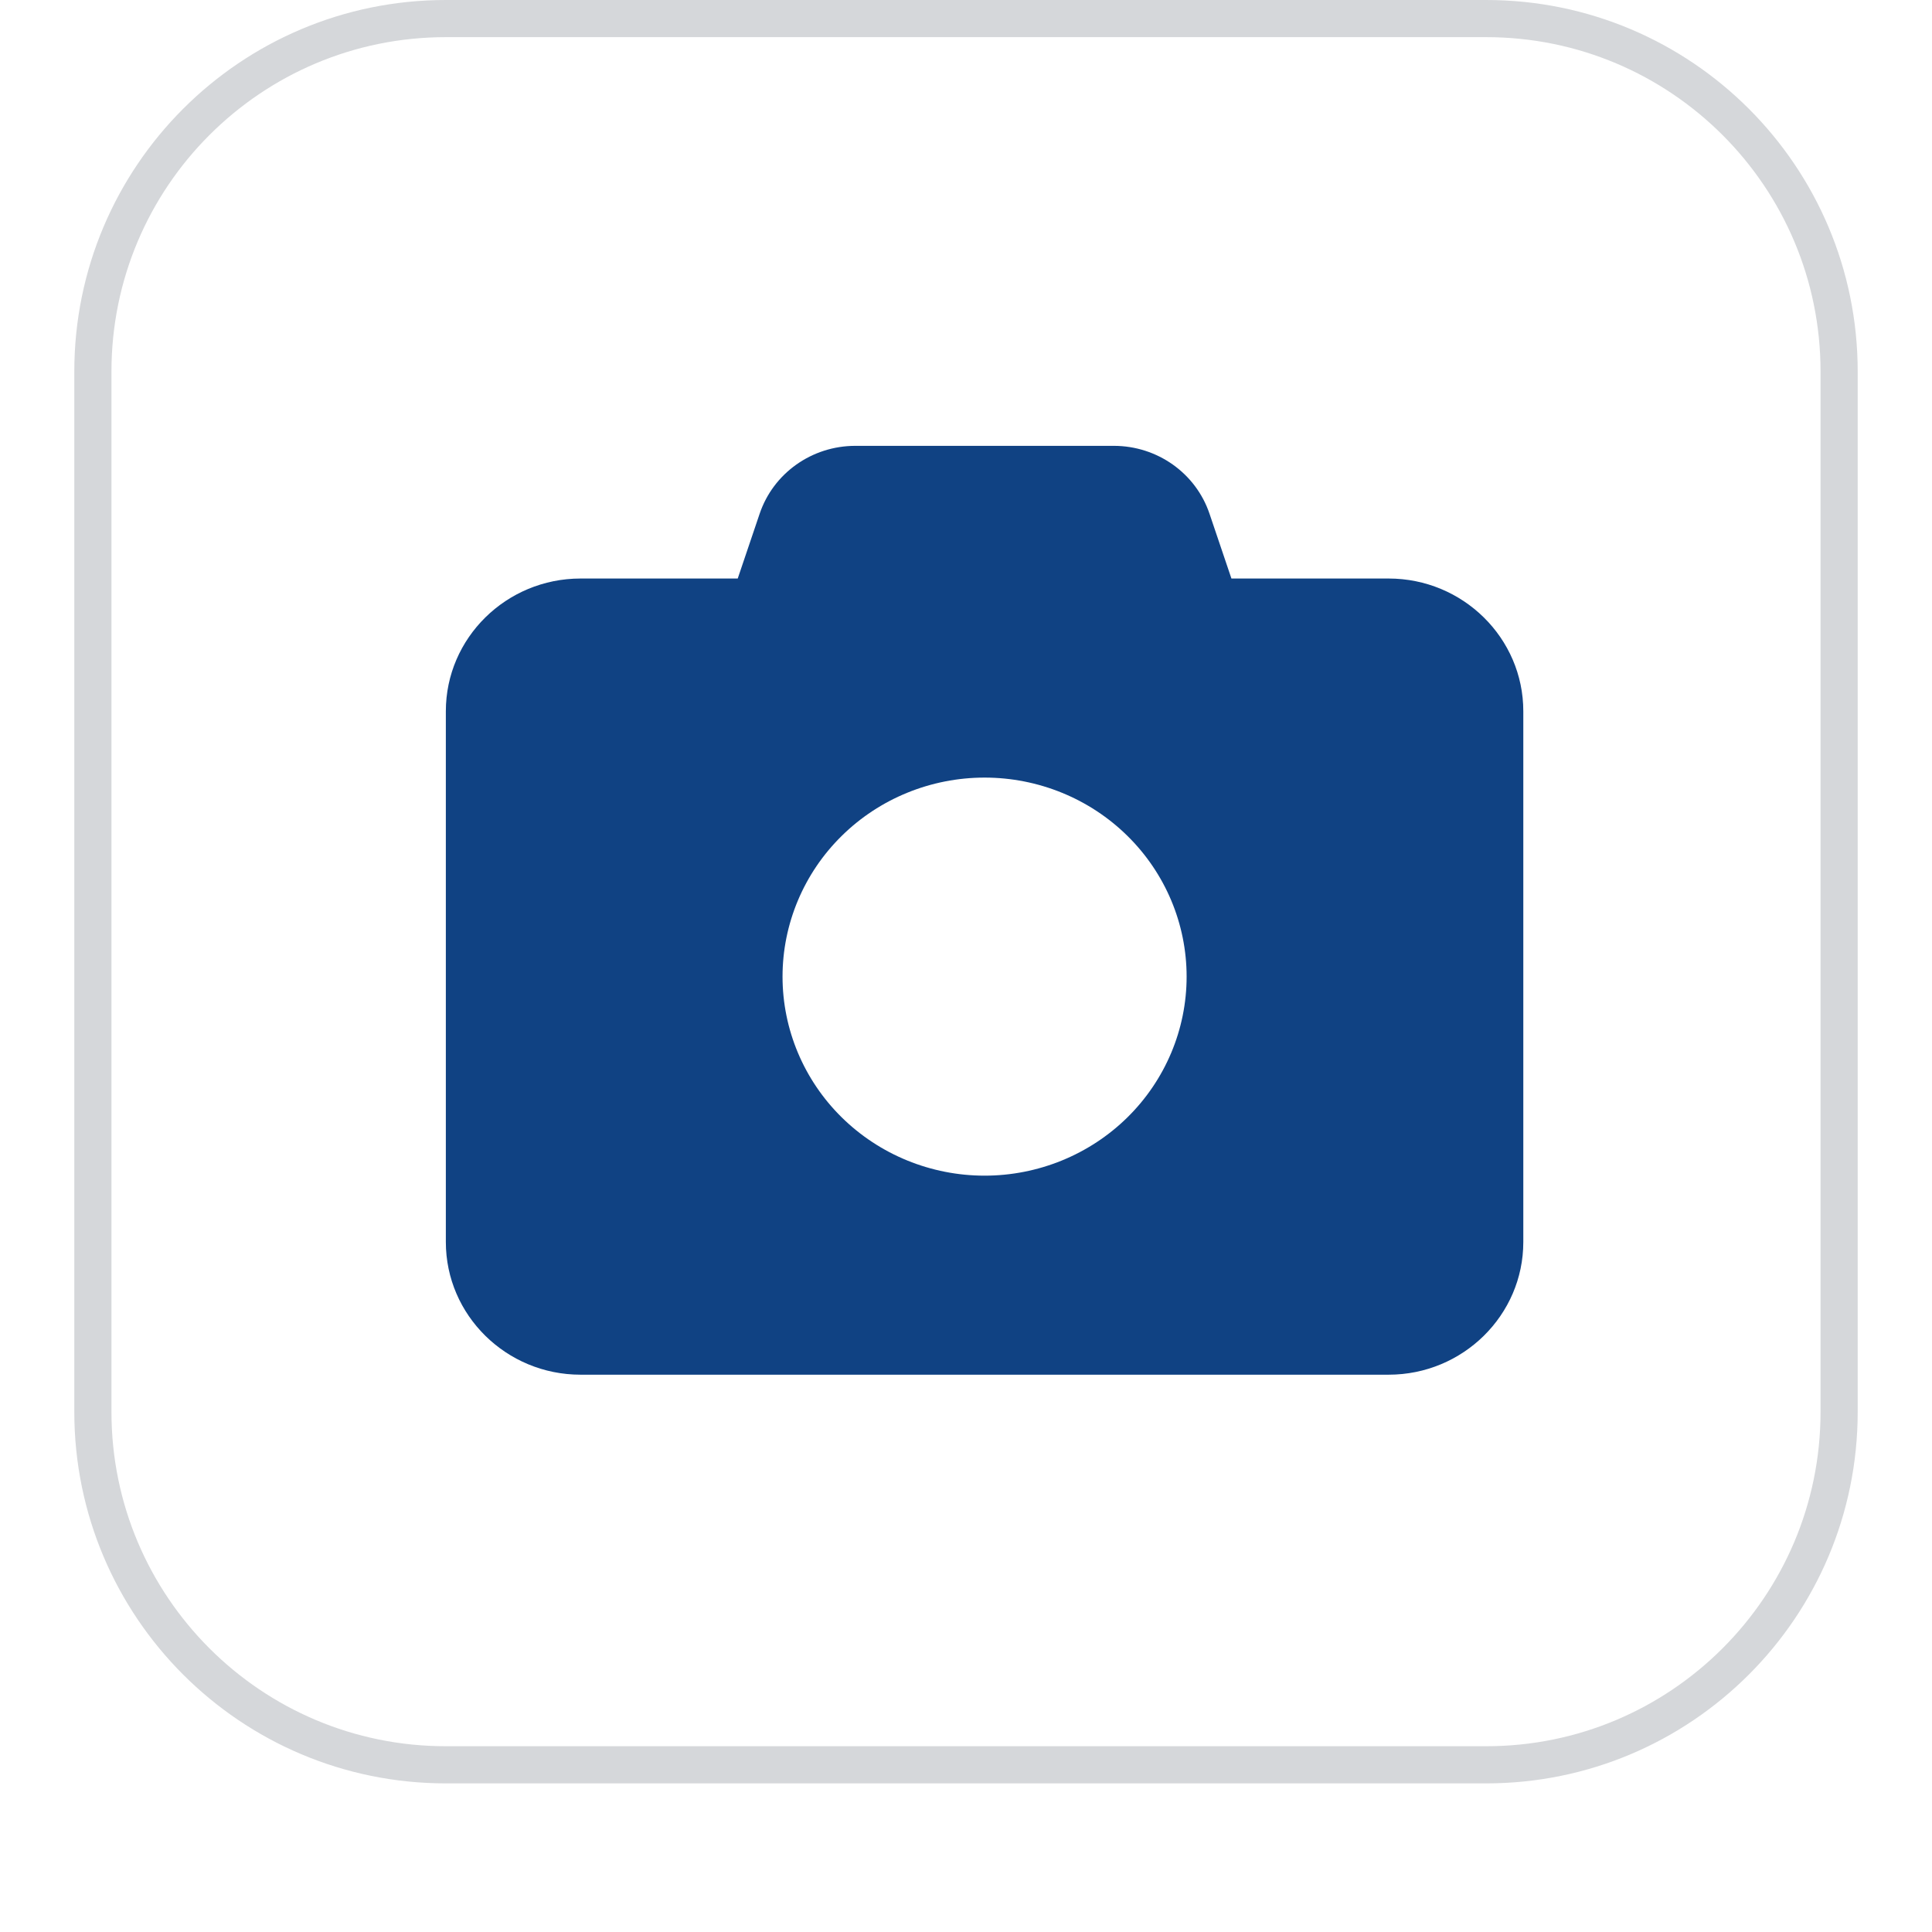<svg width="52" height="52" viewBox="0 0 52 52" fill="none" xmlns="http://www.w3.org/2000/svg">
<g filter="url(#filter0_dii_9458_3167)">
<path d="M2 11C2 5.477 6.477 1 12 1H40C45.523 1 50 5.477 50 11V39C50 44.523 45.523 49 40 49H12C6.477 49 2 44.523 2 39V11Z" fill="white"/>
<path d="M12 1.5H40C45.247 1.5 49.5 5.753 49.5 11V39C49.5 44.247 45.247 48.5 40 48.5H12C6.753 48.5 2.5 44.247 2.5 39V11C2.5 5.753 6.753 1.5 12 1.5Z" stroke="#D5D7DA"/>
<path d="M20.445 14.83L19.856 16.571H15.625C13.626 16.571 12 18.173 12 20.143V34.429C12 36.398 13.626 38 15.625 38H37.375C39.374 38 41 36.398 41 34.429V20.143C41 18.173 39.374 16.571 37.375 16.571H33.144L32.555 14.83C32.187 13.737 31.15 13 29.978 13H23.022C21.85 13 20.813 13.737 20.445 14.83ZM26.5 21.929C27.942 21.929 29.325 22.493 30.345 23.498C31.365 24.502 31.938 25.865 31.938 27.286C31.938 28.706 31.365 30.069 30.345 31.074C29.325 32.078 27.942 32.643 26.5 32.643C25.058 32.643 23.675 32.078 22.655 31.074C21.635 30.069 21.062 28.706 21.062 27.286C21.062 25.865 21.635 24.502 22.655 23.498C23.675 22.493 25.058 21.929 26.5 21.929Z" fill="#104283"/>
</g>
<defs>
<filter id="filter0_dii_9458_3167" x="0" y="0" width="52" height="52" filterUnits="userSpaceOnUse" color-interpolation-filters="sRGB">
<feFlood flood-opacity="0" result="BackgroundImageFix"/>
<feColorMatrix in="SourceAlpha" type="matrix" values="0 0 0 0 0 0 0 0 0 0 0 0 0 0 0 0 0 0 127 0" result="hardAlpha"/>
<feOffset dy="1"/>
<feGaussianBlur stdDeviation="1"/>
<feColorMatrix type="matrix" values="0 0 0 0 0.039 0 0 0 0 0.05 0 0 0 0 0.071 0 0 0 0.05 0"/>
<feBlend mode="normal" in2="BackgroundImageFix" result="effect1_dropShadow_9458_3167"/>
<feBlend mode="normal" in="SourceGraphic" in2="effect1_dropShadow_9458_3167" result="shape"/>
<feColorMatrix in="SourceAlpha" type="matrix" values="0 0 0 0 0 0 0 0 0 0 0 0 0 0 0 0 0 0 127 0" result="hardAlpha"/>
<feOffset dy="-2"/>
<feComposite in2="hardAlpha" operator="arithmetic" k2="-1" k3="1"/>
<feColorMatrix type="matrix" values="0 0 0 0 0.039 0 0 0 0 0.05 0 0 0 0 0.071 0 0 0 0.05 0"/>
<feBlend mode="normal" in2="shape" result="effect2_innerShadow_9458_3167"/>
<feColorMatrix in="SourceAlpha" type="matrix" values="0 0 0 0 0 0 0 0 0 0 0 0 0 0 0 0 0 0 127 0" result="hardAlpha"/>
<feMorphology radius="1" operator="erode" in="SourceAlpha" result="effect3_innerShadow_9458_3167"/>
<feOffset/>
<feComposite in2="hardAlpha" operator="arithmetic" k2="-1" k3="1"/>
<feColorMatrix type="matrix" values="0 0 0 0 0.039 0 0 0 0 0.05 0 0 0 0 0.071 0 0 0 0.18 0"/>
<feBlend mode="normal" in2="effect2_innerShadow_9458_3167" result="effect3_innerShadow_9458_3167"/>
</filter>
</defs>
</svg>
